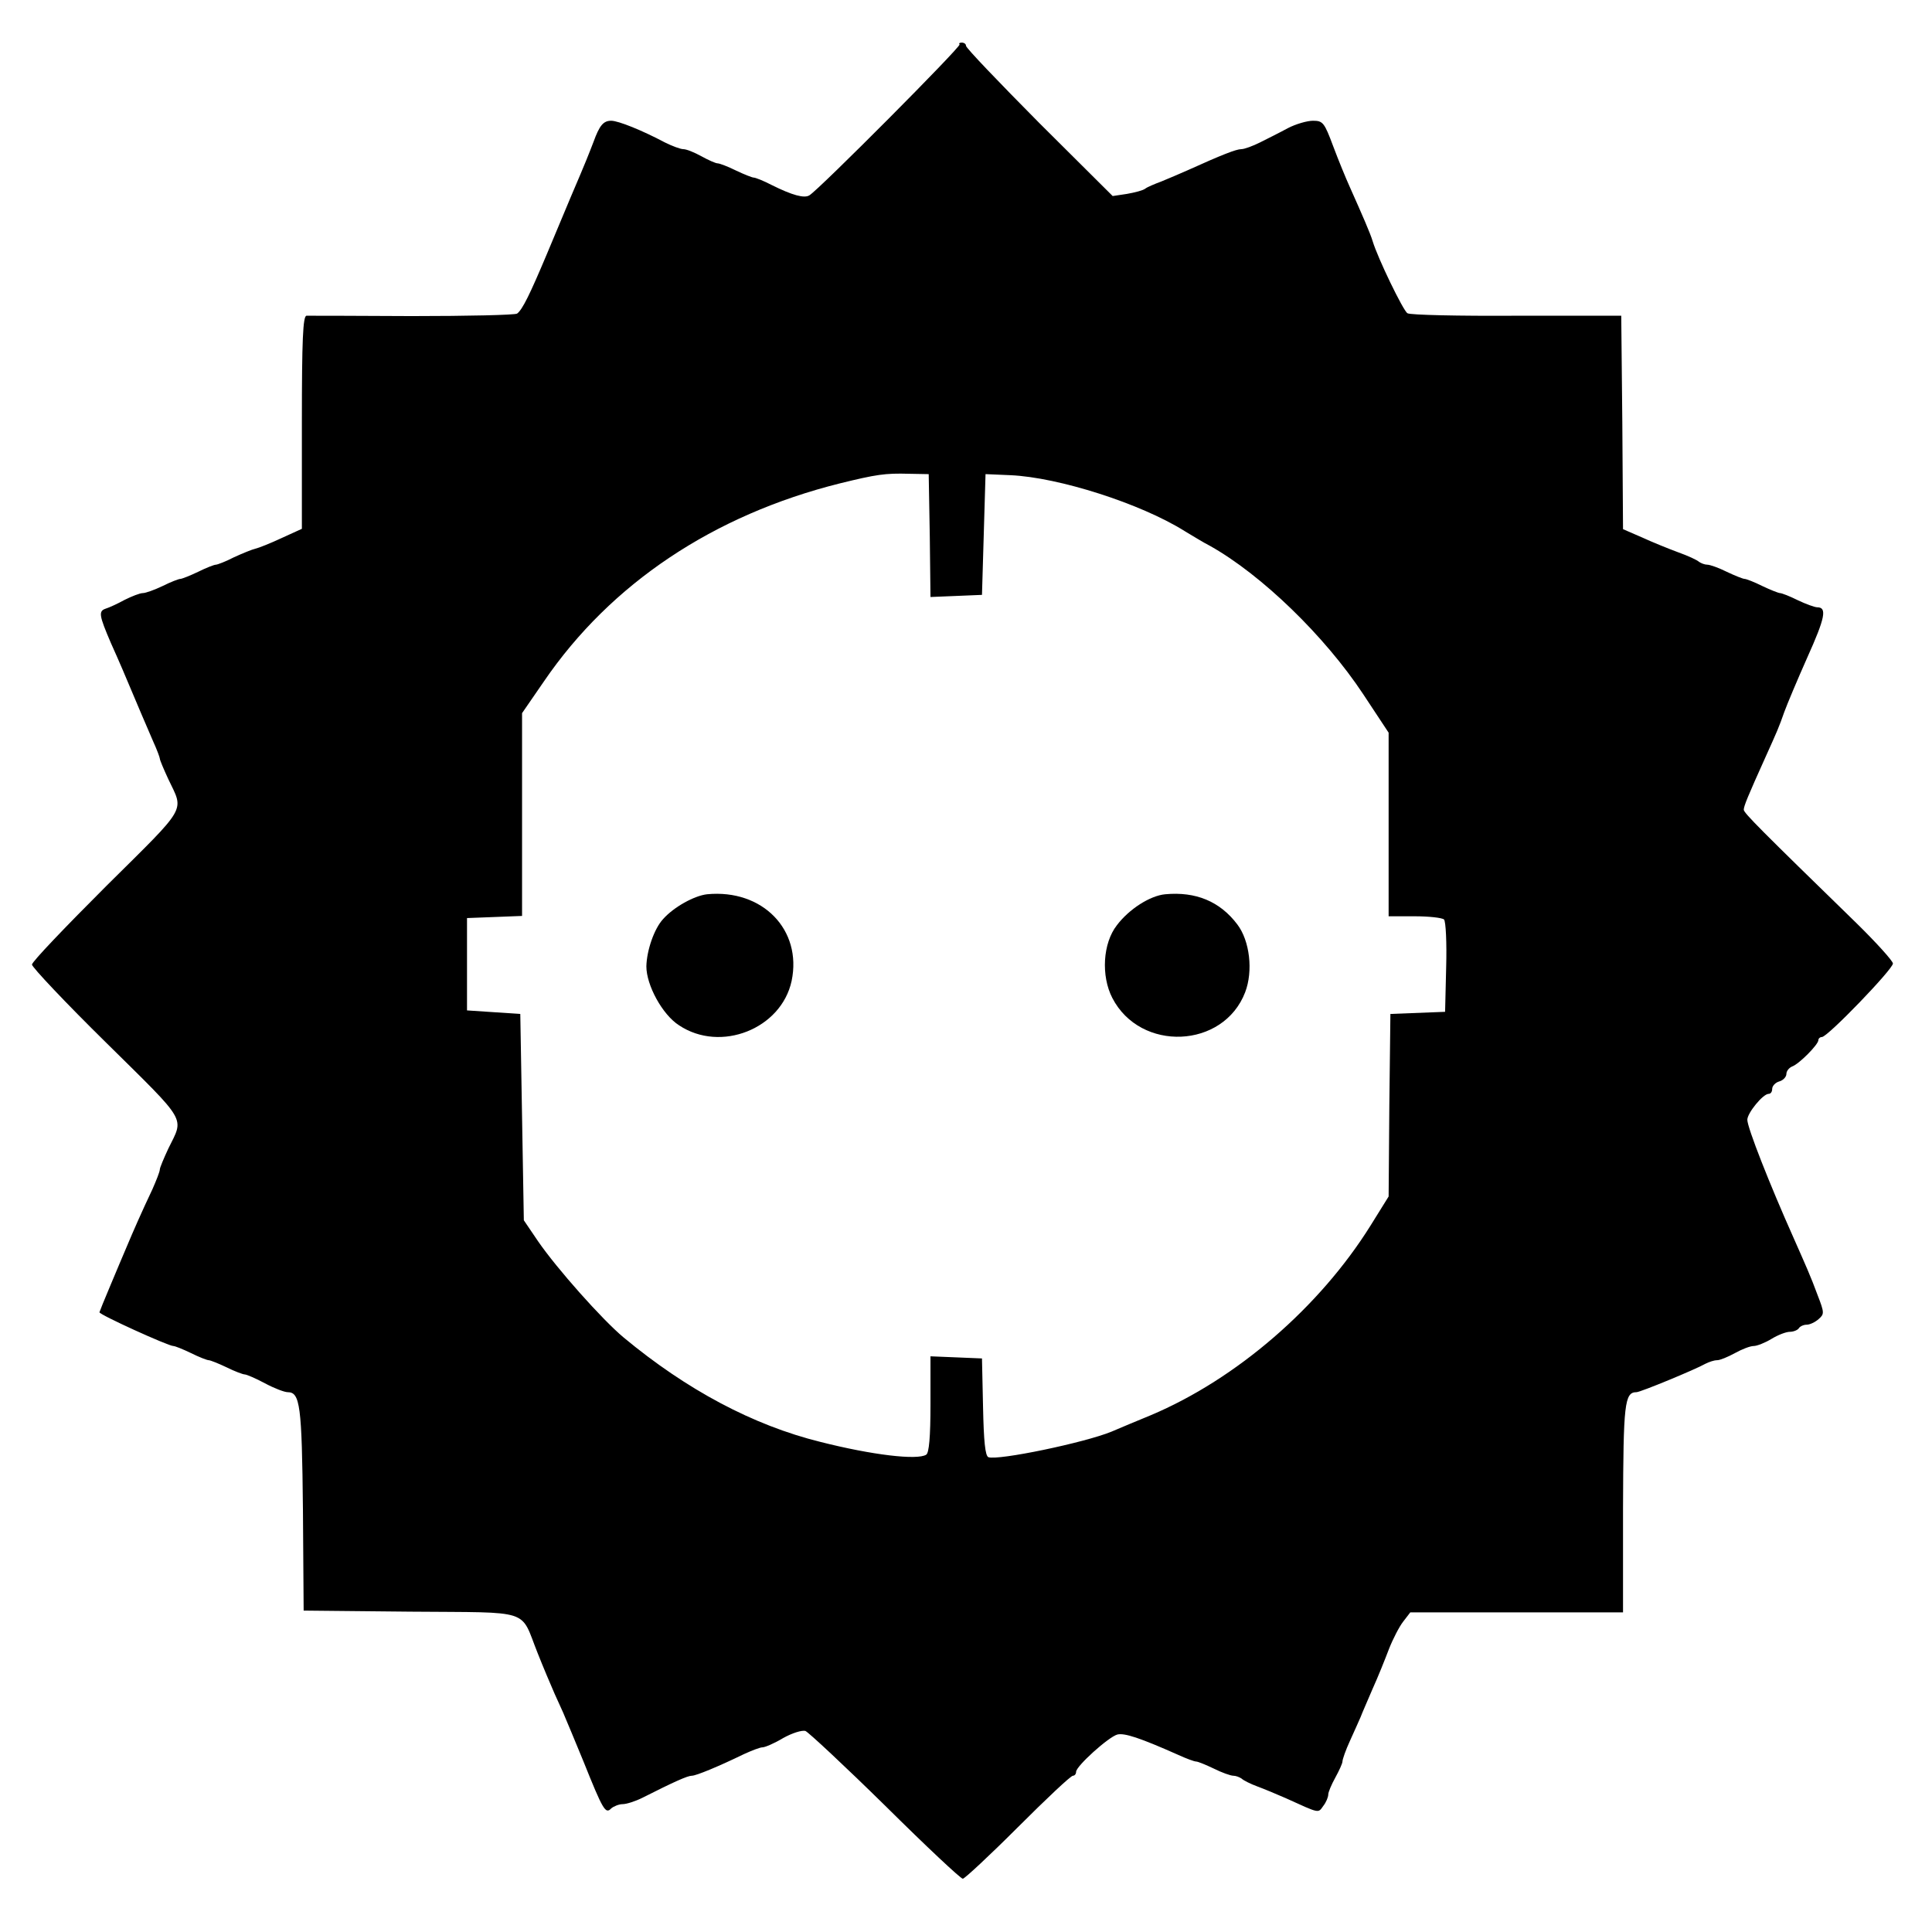 <?xml version="1.0" standalone="no"?>
<!DOCTYPE svg PUBLIC "-//W3C//DTD SVG 20010904//EN"
 "http://www.w3.org/TR/2001/REC-SVG-20010904/DTD/svg10.dtd">
<svg version="1.0" xmlns="http://www.w3.org/2000/svg"
 width="544pt" height="544pt" viewBox="0 0 544 544"
 preserveAspectRatio="xMidYMid meet">
<g transform="translate(0,544) scale(0.1,-0.1)"
fill="#000000" stroke="none">
<path d="M2702 5315 c5 -6 -396 -409 -423 -425 -14 -9 -48 0 -106 29 -23 12
-46 21 -51 21 -4 0 -27 9 -50 20 -22 11 -46 20 -51 20 -6 0 -26 9 -46 20 -20
11 -42 20 -51 20 -8 0 -32 9 -52 19 -64 34 -131 61 -151 61 -22 0 -33 -13 -50
-60 -14 -36 -19 -50 -64 -155 -14 -33 -44 -105 -67 -160 -48 -114 -69 -157
-84 -168 -6 -4 -139 -7 -296 -7 -157 1 -291 1 -297 1 -10 -1 -13 -68 -13 -300
l0 -300 -57 -26 c-32 -15 -65 -28 -74 -30 -9 -2 -36 -13 -60 -24 -23 -12 -47
-21 -51 -21 -5 0 -28 -9 -50 -20 -23 -11 -46 -20 -50 -20 -5 0 -28 -9 -50 -20
-23 -11 -48 -20 -56 -20 -8 0 -31 -9 -51 -19 -20 -11 -44 -22 -54 -25 -20 -7
-18 -19 15 -96 11 -25 26 -58 33 -75 42 -100 70 -165 86 -202 11 -24 19 -46
19 -49 0 -4 11 -30 24 -58 44 -93 57 -71 -174 -300 -115 -115 -210 -214 -210
-222 0 -7 94 -107 210 -221 231 -228 218 -207 174 -297 -13 -28 -24 -54 -24
-59 0 -6 -10 -31 -21 -56 -29 -61 -54 -118 -72 -161 -8 -19 -29 -68 -46 -109
-17 -40 -31 -75 -31 -76 0 -7 194 -95 208 -95 5 0 27 -9 50 -20 22 -11 45 -20
50 -20 4 0 27 -9 50 -20 22 -11 46 -20 51 -20 5 0 31 -11 57 -25 26 -14 55
-25 64 -25 35 0 40 -37 43 -330 l2 -285 301 -3 c347 -3 307 10 358 -117 15
-38 37 -90 48 -115 11 -25 25 -54 29 -65 5 -11 28 -67 52 -125 55 -137 62
-149 78 -132 7 6 22 12 32 12 11 0 36 8 56 18 89 45 127 62 139 62 12 0 75 26
147 61 22 10 45 19 52 19 7 0 33 11 58 26 25 14 53 23 63 20 9 -4 110 -98 225
-211 114 -113 212 -205 218 -205 5 0 75 65 155 145 80 80 149 145 155 145 5 0
9 5 9 11 0 16 91 98 116 105 20 5 63 -9 171 -57 24 -11 46 -19 51 -19 5 0 27
-9 50 -20 22 -11 47 -20 55 -20 7 0 17 -4 23 -8 5 -5 25 -15 44 -22 19 -7 55
-22 80 -33 97 -44 91 -43 106 -22 8 10 14 25 14 32 0 7 9 28 20 48 11 20 20
40 20 45 0 6 9 32 21 58 12 26 25 56 30 67 4 11 20 47 34 80 15 33 35 83 46
112 11 28 29 63 40 77 l20 26 300 0 299 0 0 293 c1 294 4 327 38 327 11 0 166
64 194 80 10 5 24 10 33 10 8 0 30 9 50 20 20 11 43 20 53 20 9 0 32 9 50 20
18 11 41 20 52 20 10 0 22 5 25 10 3 5 13 10 22 10 9 0 24 7 34 16 16 14 16
18 -3 67 -19 52 -34 85 -68 162 -67 150 -130 310 -130 332 0 19 44 73 60 73 6
0 10 6 10 14 0 8 9 18 20 21 11 3 20 13 20 21 0 8 7 17 16 21 20 7 74 62 74
74 0 5 5 9 10 9 16 0 200 191 200 207 0 7 -46 58 -102 113 -270 263 -318 311
-318 320 0 10 11 37 62 150 32 71 37 82 52 125 8 22 37 91 65 154 50 111 56
141 28 141 -7 0 -32 9 -55 20 -22 11 -45 20 -50 20 -4 0 -27 9 -50 20 -22 11
-45 20 -50 20 -4 0 -27 9 -50 20 -22 11 -47 20 -55 20 -7 0 -17 4 -23 8 -5 5
-31 17 -59 27 -27 10 -74 29 -102 42 l-53 23 -2 301 -3 300 -295 0 c-162 -1
-300 2 -307 7 -12 7 -84 156 -98 203 -7 23 -28 71 -65 154 -10 22 -31 73 -46
113 -25 67 -29 72 -57 72 -16 0 -48 -9 -71 -21 -22 -12 -58 -30 -78 -40 -20
-10 -44 -19 -53 -19 -14 0 -55 -16 -150 -59 -22 -10 -56 -24 -75 -32 -19 -7
-40 -16 -45 -20 -6 -5 -29 -11 -52 -15 l-40 -6 -207 206 c-113 114 -206 211
-206 217 0 5 -5 9 -12 9 -6 0 -9 -2 -6 -5z m-84 -1383 l2 -173 73 3 72 3 5
170 5 170 70 -3 c136 -6 367 -80 490 -157 22 -13 54 -33 72 -42 146 -82 323
-254 431 -417 l72 -109 0 -259 0 -258 73 0 c40 0 77 -4 83 -9 5 -6 8 -65 6
-135 l-3 -125 -77 -3 -77 -3 -3 -257 -2 -257 -51 -82 c-143 -229 -377 -432
-619 -534 -36 -15 -85 -35 -110 -46 -75 -31 -320 -82 -347 -72 -9 4 -13 45
-15 141 l-3 137 -72 3 -73 3 0 -135 c0 -92 -4 -137 -12 -142 -25 -16 -152 -1
-298 36 -190 47 -377 147 -554 294 -61 51 -188 194 -241 271 l-40 59 -5 290
-5 291 -75 5 -75 5 0 130 0 130 78 3 77 3 0 285 0 286 62 90 c188 275 477 468
833 557 102 25 127 29 195 27 l55 -1 3 -173z"/>
<path d="M1991 2922 c-36 -4 -94 -36 -124 -70 -25 -27 -46 -88 -47 -133 0 -53
45 -136 92 -166 117 -78 288 -10 317 125 30 144 -82 259 -238 244z"/>
<path d="M3281 2922 c-43 -4 -102 -42 -136 -87 -40 -51 -45 -143 -13 -205 79
-153 313 -143 374 16 23 60 13 145 -22 191 -49 65 -117 93 -203 85z"/>
</g>
</svg>
